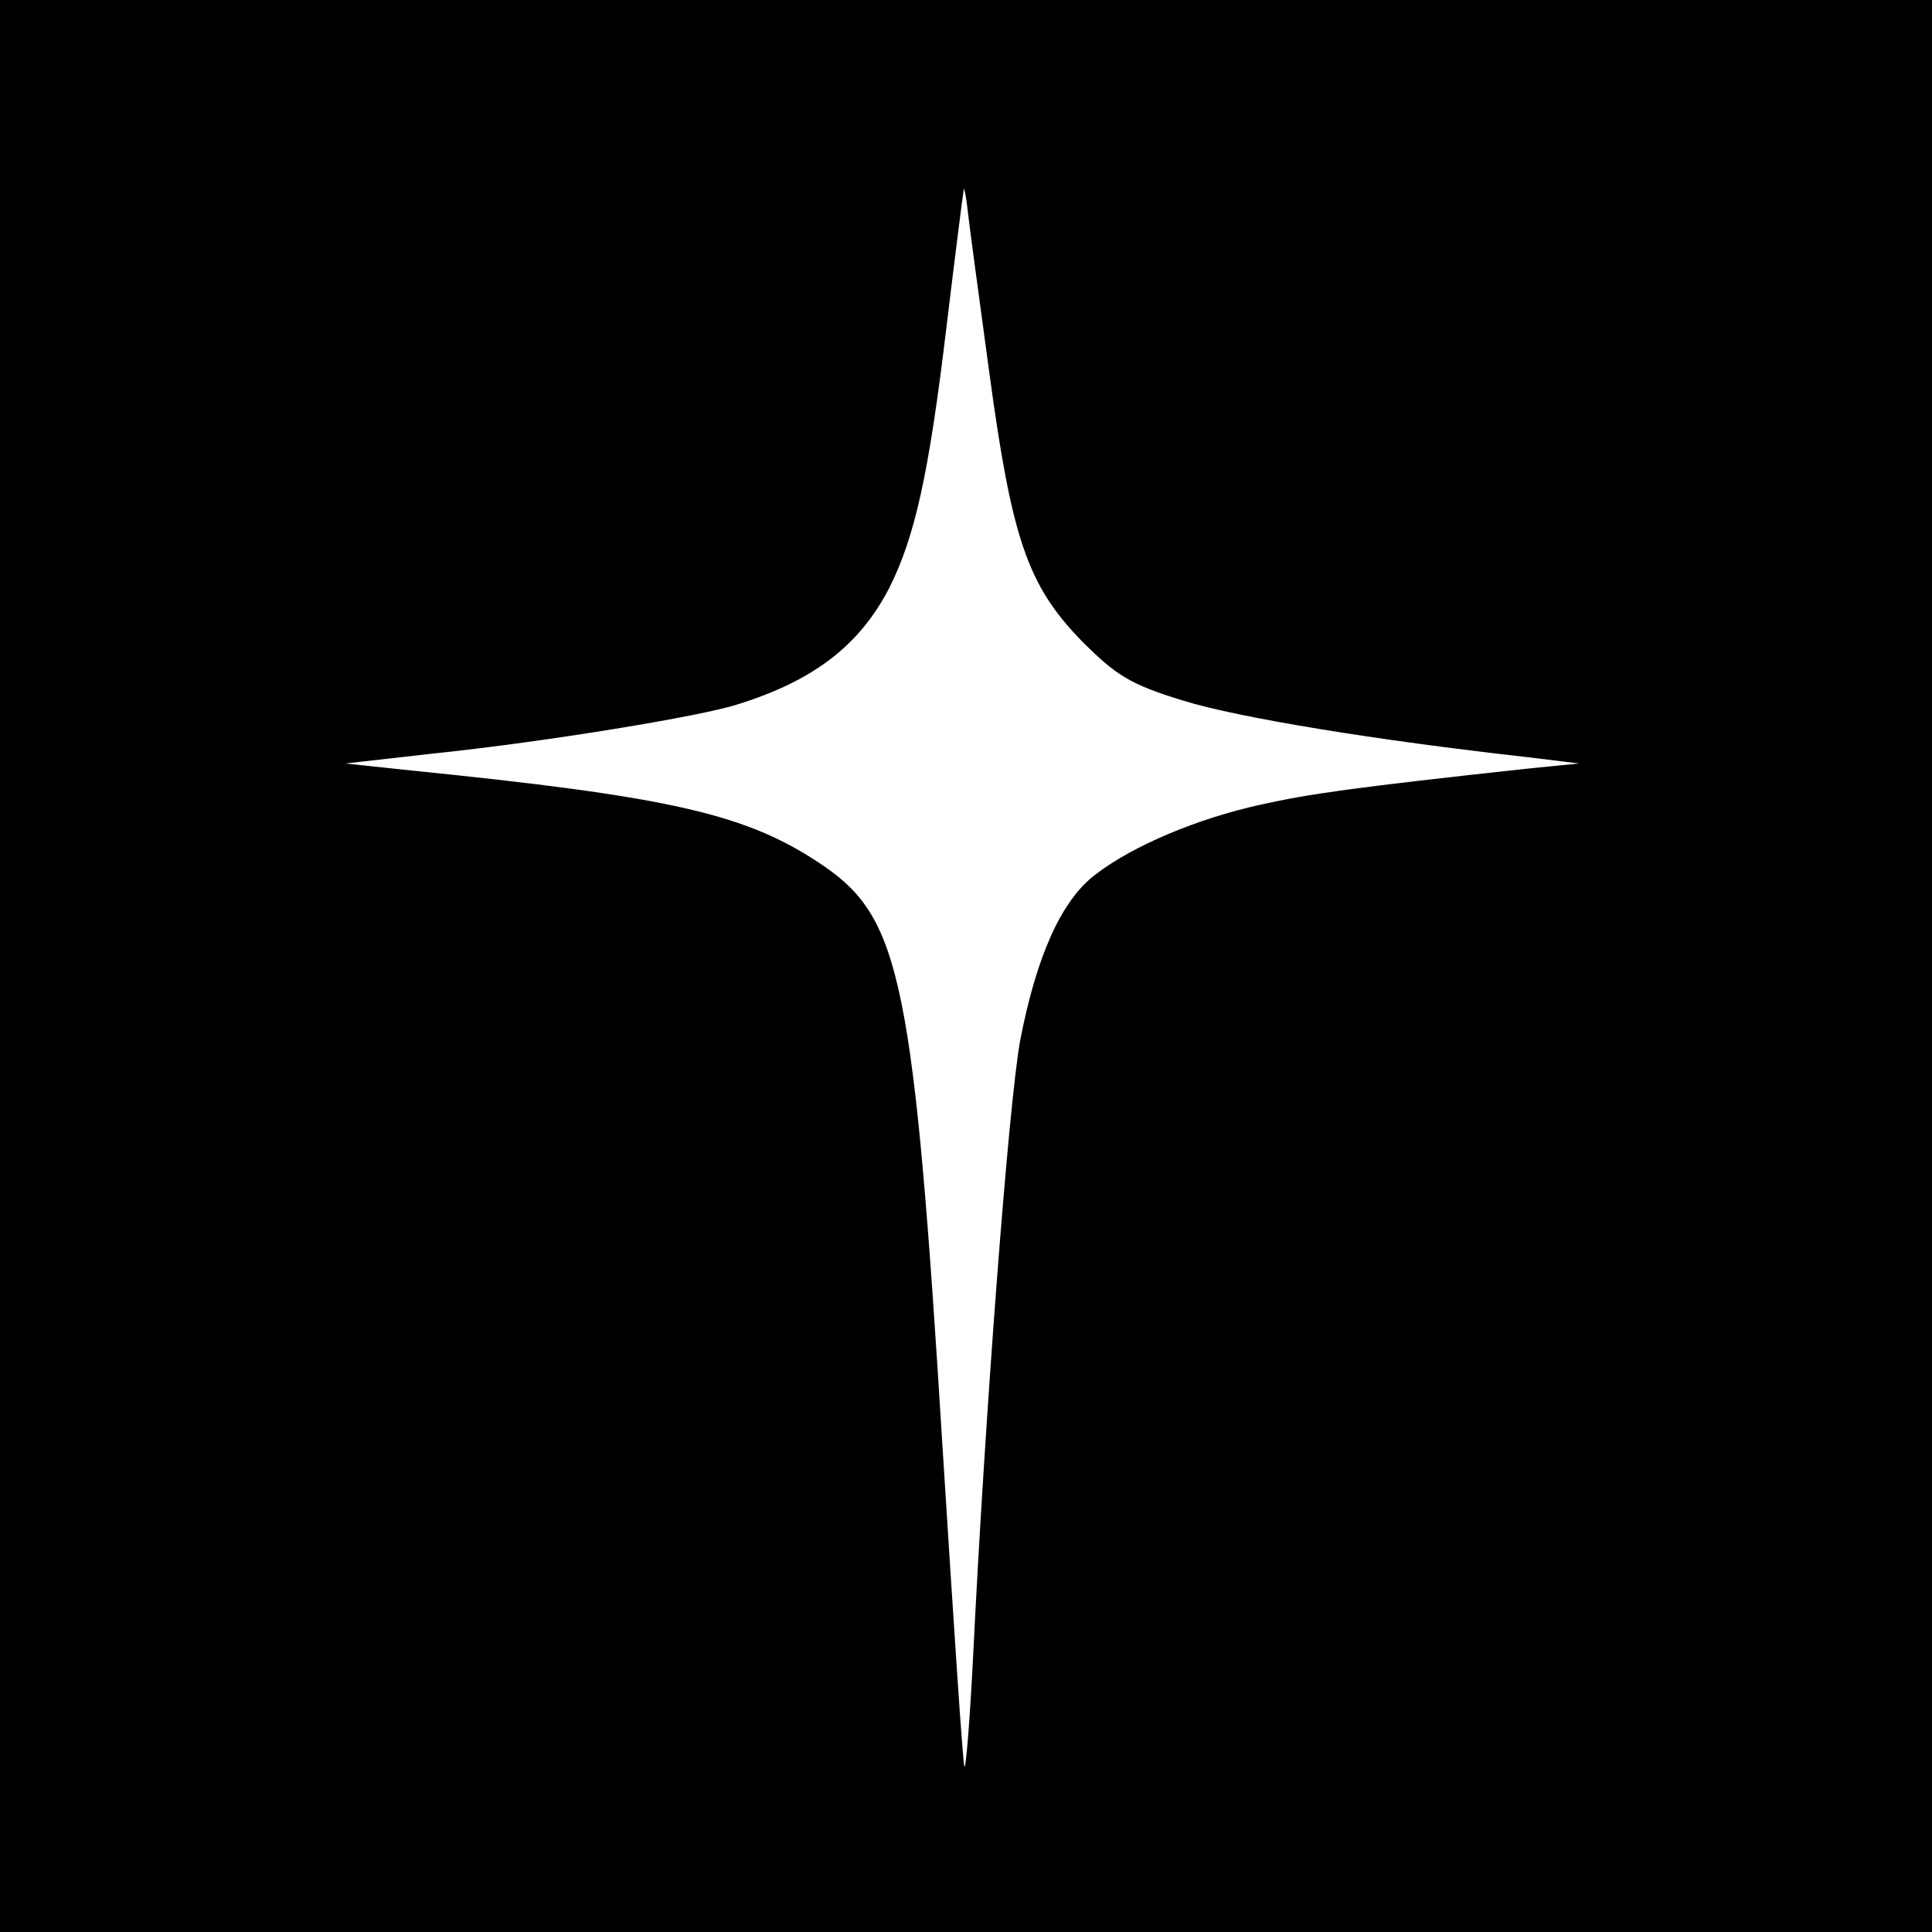 <?xml version="1.0" standalone="no"?>
<!DOCTYPE svg PUBLIC "-//W3C//DTD SVG 20010904//EN"
 "http://www.w3.org/TR/2001/REC-SVG-20010904/DTD/svg10.dtd">
<svg version="1.0" xmlns="http://www.w3.org/2000/svg"
 width="249pt" height="249pt" viewBox="0 0 249 249"
 preserveAspectRatio="xMidYMid meet">
<g transform="translate(0,249) scale(0.1,-0.1)"
fill="#000000" stroke="none">
<path d="M0 1245 l0 -1245 1245 0 1245 0 0 1245 0 1245 -1245 0 -1245 0 0
-1245z m1275 765 c29 -214 49 -274 119 -346 44 -44 62 -56 131 -77 71 -22 248
-51 445 -73 l65 -8 -70 -7 c-220 -24 -277 -32 -340 -46 -82 -18 -165 -53 -213
-90 -44 -33 -76 -105 -97 -213 -15 -80 -46 -491 -61 -798 -4 -78 -9 -141 -11
-139 -2 2 -14 186 -28 408 -37 601 -54 684 -152 752 -99 68 -195 90 -543 125
l-75 8 115 13 c144 15 344 48 390 63 100 31 158 77 196 150 33 66 51 145 74
338 11 91 21 170 22 175 0 6 3 -6 5 -25 2 -19 15 -114 28 -210z"/>
</g>
</svg>
